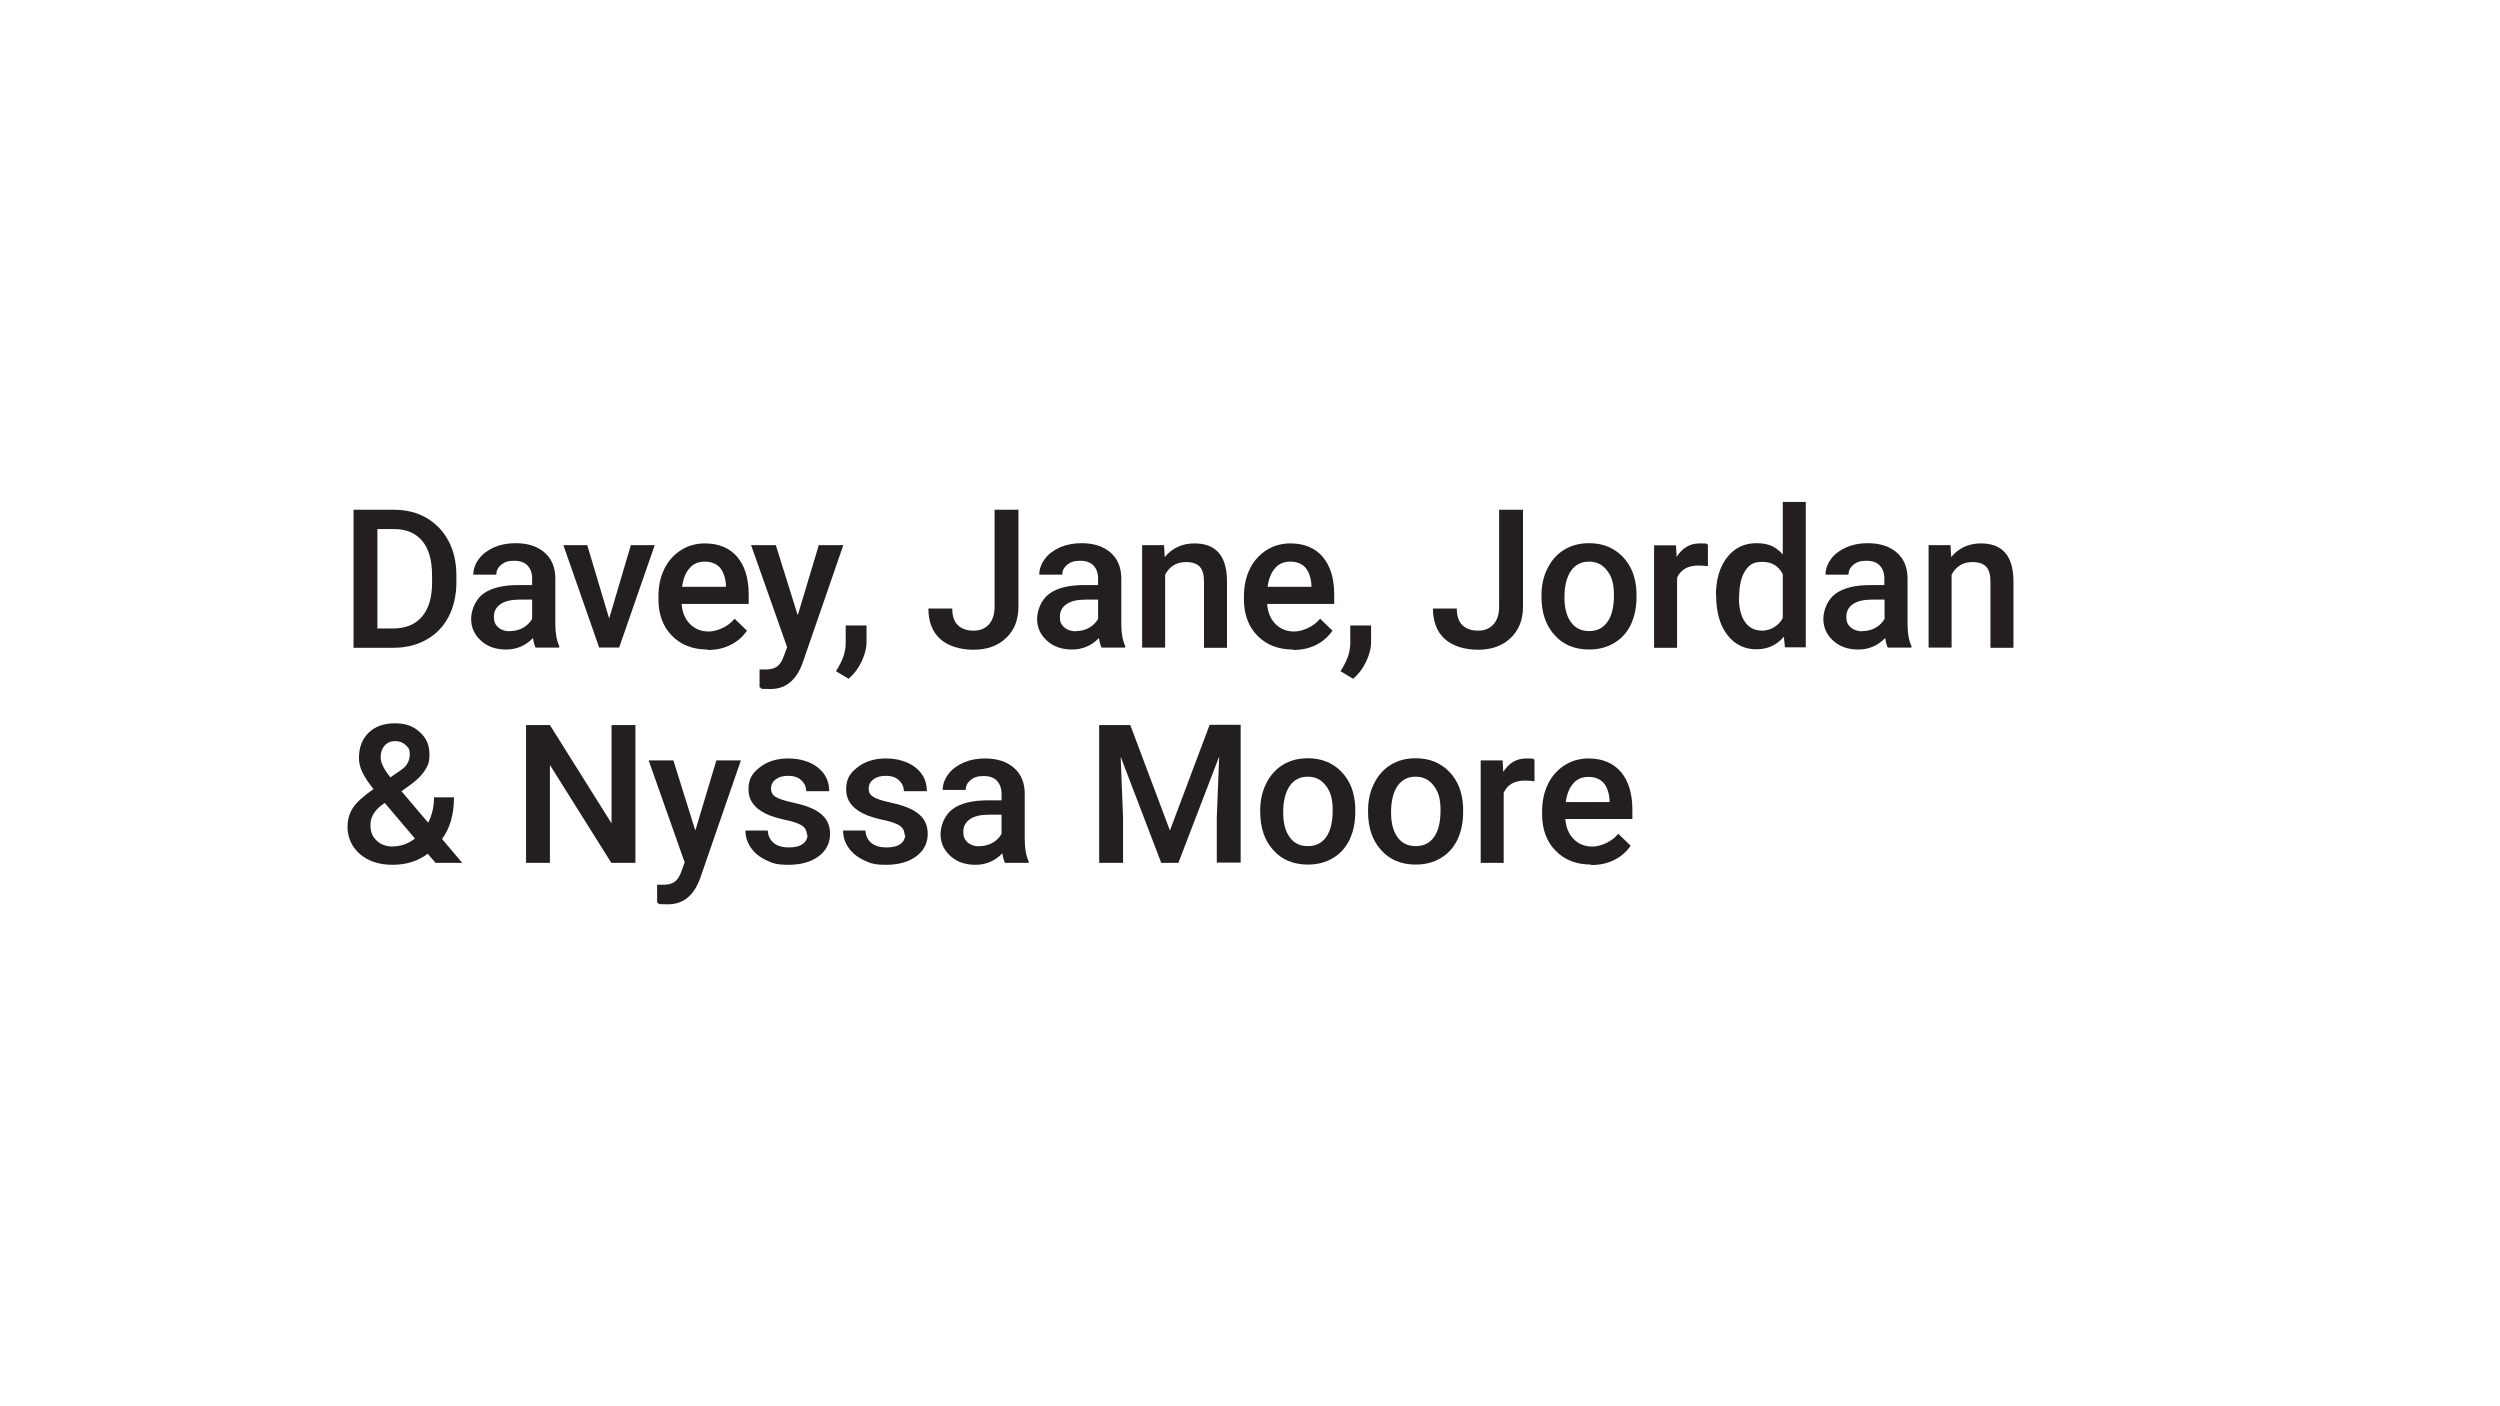 <?xml version="1.0" encoding="UTF-8"?>
<svg id="Layer_2" xmlns="http://www.w3.org/2000/svg" version="1.1" viewBox="0 0 1152 648">
  <!-- Generator: Adobe Illustrator 29.3.1, SVG Export Plug-In . SVG Version: 2.1.0 Build 151)  -->
  <defs>
    <style>
      .st0 {
        fill: #231f20;
      }
    </style>
  </defs>
  <path class="st0" d="M162.9,298.4v-63.5h18.8c5.6,0,10.6,1.3,14.9,3.8,4.3,2.5,7.7,6.1,10.1,10.6s3.6,9.9,3.6,15.8v3.2c0,6-1.2,11.3-3.6,15.9-2.4,4.6-5.8,8.1-10.3,10.6-4.4,2.5-9.5,3.7-15.3,3.7h-18.3ZM173.9,243.8v45.8h7.2c5.8,0,10.2-1.8,13.3-5.4,3.1-3.6,4.7-8.8,4.7-15.6v-3.5c0-6.9-1.5-12.2-4.5-15.8-3-3.6-7.3-5.5-13-5.5h-7.7Z"/>
  <path class="st0" d="M246.8,298.4c-.5-.9-.9-2.4-1.2-4.4-3.4,3.5-7.5,5.3-12.4,5.3s-8.6-1.4-11.6-4.1c-3-2.7-4.5-6.1-4.5-10s1.9-8.9,5.6-11.6c3.7-2.7,9.1-4,16-4h6.5v-3.1c0-2.4-.7-4.4-2.1-5.9-1.4-1.5-3.4-2.2-6.2-2.2s-4.4.6-5.9,1.8c-1.5,1.2-2.3,2.7-2.3,4.6h-10.6c0-2.6.9-5,2.6-7.3,1.7-2.3,4.1-4,7-5.3,3-1.3,6.2-1.9,9.9-1.9,5.5,0,9.9,1.4,13.2,4.2,3.3,2.8,5,6.7,5.1,11.7v21.3c0,4.2.6,7.6,1.8,10.2v.7h-10.8ZM235.1,290.8c2.1,0,4.1-.5,5.9-1.5s3.2-2.4,4.2-4.1v-8.9h-5.7c-3.9,0-6.9.7-8.9,2.1-2,1.4-3,3.3-3,5.8s.7,3.7,2,4.9c1.4,1.2,3.2,1.8,5.4,1.8Z"/>
  <path class="st0" d="M280.7,285l10-33.8h11l-16.4,47.2h-9.2l-16.5-47.2h11l10.1,33.8Z"/>
  <path class="st0" d="M326,299.3c-6.7,0-12.2-2.1-16.3-6.3-4.2-4.2-6.3-9.9-6.3-16.9v-1.3c0-4.7.9-8.9,2.7-12.6,1.8-3.7,4.4-6.6,7.7-8.7,3.3-2.1,7-3.1,11-3.1,6.4,0,11.4,2.1,14.9,6.2,3.5,4.1,5.3,9.9,5.3,17.4v4.3h-30.9c.3,3.9,1.6,7,3.9,9.3s5.2,3.4,8.6,3.4,8.8-2,11.9-5.9l5.7,5.5c-1.9,2.8-4.4,5-7.6,6.6-3.2,1.6-6.7,2.3-10.6,2.3ZM324.7,258.8c-2.9,0-5.3,1-7,3.1-1.8,2-2.9,4.9-3.4,8.5h20.2v-.8c-.2-3.5-1.2-6.2-2.8-8.1-1.7-1.8-4-2.7-6.9-2.7Z"/>
  <path class="st0" d="M367.7,283.2l9.6-32h11.3l-18.8,54.4c-2.9,7.9-7.8,11.9-14.7,11.9s-3.2-.3-5.1-.8v-8.2h2c2.7.1,4.7-.4,6-1.3,1.4-1,2.4-2.6,3.2-4.9l1.5-4.1-16.6-47h11.4l10,32Z"/>
  <path class="st0" d="M390.9,312.7l-5.7-3.4c1.7-2.6,2.8-5,3.5-6.9.6-2,1-4,1-6v-8.2h9.6v7.6c0,3.1-.9,6.2-2.4,9.3-1.5,3.1-3.5,5.7-5.9,7.7Z"/>
  <path class="st0" d="M458.3,234.9h11v44.6c0,6.1-1.9,10.9-5.7,14.5-3.8,3.6-8.8,5.4-15,5.4s-11.8-1.7-15.4-5c-3.6-3.3-5.4-8-5.4-14h11c0,3.4.8,5.9,2.5,7.6,1.7,1.7,4.1,2.6,7.3,2.6s5.3-1,7.1-2.9c1.8-2,2.6-4.7,2.6-8.1v-44.5Z"/>
  <path class="st0" d="M507.6,298.4c-.5-.9-.9-2.4-1.2-4.4-3.4,3.5-7.5,5.3-12.4,5.3s-8.6-1.4-11.6-4.1c-3-2.7-4.5-6.1-4.5-10s1.9-8.9,5.6-11.6c3.7-2.7,9.1-4,16-4h6.5v-3.1c0-2.4-.7-4.4-2.1-5.9-1.4-1.5-3.4-2.2-6.2-2.2s-4.4.6-5.9,1.8c-1.5,1.2-2.3,2.7-2.3,4.6h-10.6c0-2.6.9-5,2.6-7.3,1.7-2.3,4.1-4,7-5.3,3-1.3,6.2-1.9,9.9-1.9,5.5,0,9.9,1.4,13.2,4.2,3.3,2.8,5,6.7,5.1,11.7v21.3c0,4.2.6,7.6,1.8,10.2v.7h-10.8ZM495.9,290.8c2.1,0,4.1-.5,5.9-1.5s3.2-2.4,4.2-4.1v-8.9h-5.7c-3.9,0-6.9.7-8.9,2.1-2,1.4-3,3.3-3,5.8s.7,3.7,2,4.9c1.4,1.2,3.2,1.8,5.4,1.8Z"/>
  <path class="st0" d="M536.4,251.2l.3,5.5c3.5-4.2,8.1-6.3,13.7-6.3,9.8,0,14.8,5.6,15,16.9v31.2h-10.6v-30.6c0-3-.6-5.2-1.9-6.7-1.3-1.4-3.4-2.2-6.4-2.2-4.3,0-7.5,1.9-9.6,5.8v33.6h-10.6v-47.2h10Z"/>
  <path class="st0" d="M595.8,299.3c-6.7,0-12.2-2.1-16.3-6.3-4.2-4.2-6.3-9.9-6.3-16.9v-1.3c0-4.7.9-8.9,2.7-12.6,1.8-3.7,4.4-6.6,7.7-8.7,3.3-2.1,7-3.1,11-3.1,6.4,0,11.4,2.1,14.9,6.2,3.5,4.1,5.3,9.9,5.3,17.4v4.3h-30.9c.3,3.9,1.6,7,3.9,9.3s5.2,3.4,8.6,3.4,8.8-2,11.9-5.9l5.7,5.5c-1.9,2.8-4.4,5-7.6,6.6-3.2,1.6-6.7,2.3-10.6,2.3ZM594.5,258.8c-2.9,0-5.3,1-7,3.1-1.8,2-2.9,4.9-3.4,8.5h20.2v-.8c-.2-3.5-1.2-6.2-2.8-8.1-1.7-1.8-4-2.7-6.9-2.7Z"/>
  <path class="st0" d="M623.4,312.7l-5.7-3.4c1.7-2.6,2.8-5,3.5-6.9.6-2,1-4,1-6v-8.2h9.6v7.6c0,3.1-.9,6.2-2.4,9.3-1.5,3.1-3.5,5.7-5.9,7.7Z"/>
  <path class="st0" d="M690.8,234.9h11v44.6c0,6.1-1.9,10.9-5.7,14.5-3.8,3.6-8.8,5.4-15,5.4s-11.8-1.7-15.4-5c-3.6-3.3-5.4-8-5.4-14h11c0,3.4.8,5.9,2.5,7.6,1.7,1.7,4.1,2.6,7.3,2.6s5.3-1,7.1-2.9c1.8-2,2.6-4.7,2.6-8.1v-44.5Z"/>
  <path class="st0" d="M710.3,274.4c0-4.6.9-8.8,2.8-12.5,1.8-3.7,4.4-6.6,7.7-8.6s7.1-3,11.4-3c6.4,0,11.5,2.1,15.5,6.2,4,4.1,6.1,9.5,6.4,16.3v2.5c0,4.7-.9,8.8-2.6,12.5-1.8,3.7-4.3,6.5-7.7,8.5-3.3,2-7.2,3-11.5,3-6.7,0-12-2.2-16-6.7-4-4.4-6-10.3-6-17.7v-.5ZM720.9,275.3c0,4.9,1,8.7,3,11.4,2,2.8,4.8,4.1,8.4,4.1s6.4-1.4,8.4-4.2c2-2.8,3-6.9,3-12.3s-1-8.6-3.1-11.3c-2.1-2.8-4.8-4.2-8.4-4.2s-6.2,1.4-8.2,4.1c-2,2.8-3.1,6.9-3.1,12.3Z"/>
  <path class="st0" d="M786.9,260.9c-1.4-.2-2.8-.3-4.3-.3-4.9,0-8.1,1.9-9.8,5.6v32.3h-10.6v-47.2h10.1l.3,5.3c2.6-4.1,6.1-6.2,10.6-6.2s2.8.2,3.8.6v9.9Z"/>
  <path class="st0" d="M790.7,274.4c0-7.3,1.7-13.1,5.1-17.5,3.4-4.4,7.9-6.6,13.6-6.6s9,1.7,12.1,5.2v-24.2h10.6v67h-9.6l-.5-4.9c-3.2,3.8-7.4,5.8-12.7,5.8s-10-2.2-13.4-6.7c-3.4-4.4-5.1-10.5-5.1-18.2ZM801.3,275.4c0,4.8.9,8.5,2.8,11.2,1.8,2.7,4.5,4,7.9,4s7.5-1.9,9.5-5.8v-20.2c-1.9-3.8-5.1-5.7-9.4-5.7s-6.1,1.4-7.9,4.1-2.8,6.8-2.8,12.3Z"/>
  <path class="st0" d="M869.9,298.4c-.5-.9-.9-2.4-1.2-4.4-3.4,3.5-7.5,5.3-12.4,5.3s-8.6-1.4-11.6-4.1c-3-2.7-4.5-6.1-4.5-10s1.9-8.9,5.6-11.6c3.7-2.7,9.1-4,16-4h6.5v-3.1c0-2.4-.7-4.4-2.1-5.9-1.4-1.5-3.4-2.2-6.2-2.2s-4.4.6-5.9,1.8c-1.5,1.2-2.3,2.7-2.3,4.6h-10.6c0-2.6.9-5,2.6-7.3,1.7-2.3,4.1-4,7-5.3,3-1.3,6.2-1.9,9.9-1.9,5.5,0,9.9,1.4,13.2,4.2,3.3,2.8,5,6.7,5.1,11.7v21.3c0,4.2.6,7.6,1.8,10.2v.7h-10.8ZM858.3,290.8c2.1,0,4.1-.5,5.9-1.5s3.2-2.4,4.2-4.1v-8.9h-5.7c-3.9,0-6.9.7-8.9,2.1-2,1.4-3,3.3-3,5.8s.7,3.7,2,4.9c1.4,1.2,3.2,1.8,5.4,1.8Z"/>
  <path class="st0" d="M898.8,251.2l.3,5.5c3.5-4.2,8.1-6.3,13.7-6.3,9.8,0,14.8,5.6,15,16.9v31.2h-10.6v-30.6c0-3-.6-5.2-1.9-6.7-1.3-1.4-3.4-2.2-6.4-2.2-4.3,0-7.5,1.9-9.6,5.8v33.6h-10.6v-47.2h10Z"/>
  <path class="st0" d="M160.2,380.4c0-2.9.8-5.6,2.4-8.1,1.6-2.5,4.8-5.4,9.5-8.7-2.5-3.1-4.2-5.8-5.2-7.9-1-2.2-1.5-4.3-1.5-6.3,0-5,1.5-8.9,4.5-11.8,3-2.9,7.1-4.3,12.2-4.3s8.4,1.4,11.4,4.1c3,2.7,4.4,6.1,4.4,10.1s-.7,5.1-2,7.3c-1.3,2.2-3.5,4.4-6.6,6.7l-4.3,3.1,12.3,14.5c1.8-3.5,2.7-7.4,2.7-11.7h9.2c0,7.8-1.8,14.2-5.5,19.2l9.3,11h-12.3l-3.6-4.2c-4.5,3.4-9.9,5.1-16.2,5.1s-11.3-1.7-15.1-5c-3.8-3.3-5.7-7.7-5.7-13ZM181.2,390c3.6,0,6.9-1.2,10-3.6l-13.9-16.4-1.4,1c-3.5,2.6-5.2,5.7-5.2,9.1s.9,5.3,2.8,7.2c1.9,1.8,4.4,2.8,7.6,2.8ZM175.4,349c0,2.4,1.5,5.5,4.5,9.2l4.8-3.3,1.4-1.1c1.8-1.6,2.7-3.7,2.7-6.2s-.6-3.1-1.9-4.3c-1.3-1.2-2.8-1.8-4.8-1.8s-3.7.7-4.9,2.1-1.8,3.2-1.8,5.3Z"/>
  <path class="st0" d="M292.7,397.6h-11l-28.3-45.1v45.1h-11v-63.5h11l28.4,45.3v-45.3h11v63.5Z"/>
  <path class="st0" d="M320.5,382.4l9.6-32h11.3l-18.8,54.4c-2.9,7.9-7.8,11.9-14.7,11.9s-3.2-.3-5.1-.8v-8.2h2c2.7.1,4.7-.4,6-1.3,1.4-1,2.4-2.6,3.2-4.9l1.5-4.1-16.6-47h11.4l10,32Z"/>
  <path class="st0" d="M371.8,384.7c0-1.9-.8-3.3-2.3-4.3-1.6-1-4.1-1.9-7.7-2.6-3.6-.8-6.6-1.7-9-2.9-5.3-2.6-7.9-6.3-7.9-11.1s1.7-7.5,5.2-10.2c3.4-2.7,7.8-4.1,13.1-4.1s10.2,1.4,13.7,4.2c3.5,2.8,5.2,6.4,5.2,10.9h-10.6c0-2-.8-3.7-2.3-5.1-1.5-1.4-3.5-2-6-2s-4.2.5-5.7,1.6c-1.5,1.1-2.2,2.5-2.2,4.3s.7,2.9,2.1,3.8c1.4.9,4.1,1.8,8.3,2.7,4.2.9,7.4,2,9.8,3.3,2.4,1.3,4.1,2.8,5.3,4.6,1.1,1.8,1.7,3.9,1.7,6.5,0,4.2-1.8,7.7-5.3,10.3-3.5,2.6-8.1,3.9-13.8,3.9s-7.3-.7-10.3-2.1c-3-1.4-5.4-3.3-7.1-5.8-1.7-2.4-2.5-5.1-2.5-7.9h10.3c.1,2.5,1.1,4.4,2.8,5.8,1.7,1.4,4.1,2,6.9,2s4.9-.5,6.4-1.6c1.5-1.1,2.2-2.5,2.2-4.2Z"/>
  <path class="st0" d="M416.8,384.7c0-1.9-.8-3.3-2.3-4.3-1.6-1-4.1-1.9-7.7-2.6-3.6-.8-6.6-1.7-9-2.9-5.3-2.6-7.9-6.3-7.9-11.1s1.7-7.5,5.2-10.2c3.4-2.7,7.8-4.1,13.1-4.1s10.2,1.4,13.7,4.2c3.5,2.8,5.2,6.4,5.2,10.9h-10.6c0-2-.8-3.7-2.3-5.1-1.5-1.4-3.5-2-6-2s-4.2.5-5.7,1.6c-1.5,1.1-2.2,2.5-2.2,4.3s.7,2.9,2.1,3.8c1.4.9,4.1,1.8,8.3,2.7,4.2.9,7.4,2,9.8,3.3,2.4,1.3,4.1,2.8,5.3,4.6,1.1,1.8,1.7,3.9,1.7,6.5,0,4.2-1.8,7.7-5.3,10.3-3.5,2.6-8.1,3.9-13.8,3.9s-7.3-.7-10.3-2.1c-3-1.4-5.4-3.3-7.1-5.8-1.7-2.4-2.5-5.1-2.5-7.9h10.3c.1,2.5,1.1,4.4,2.8,5.8,1.7,1.4,4.1,2,6.9,2s4.9-.5,6.4-1.6c1.5-1.1,2.2-2.5,2.2-4.2Z"/>
  <path class="st0" d="M463.1,397.6c-.5-.9-.9-2.4-1.2-4.4-3.4,3.5-7.5,5.3-12.4,5.3s-8.6-1.4-11.6-4.1c-3-2.7-4.5-6.1-4.5-10s1.9-8.9,5.6-11.6c3.7-2.7,9.1-4,16-4h6.5v-3.1c0-2.4-.7-4.4-2.1-5.9-1.4-1.5-3.4-2.2-6.2-2.2s-4.4.6-5.9,1.8c-1.5,1.2-2.3,2.7-2.3,4.6h-10.6c0-2.6.9-5,2.6-7.3,1.7-2.3,4.1-4,7-5.3,3-1.3,6.2-1.9,9.9-1.9,5.5,0,9.9,1.4,13.2,4.2,3.3,2.8,5,6.7,5.1,11.7v21.3c0,4.2.6,7.6,1.8,10.2v.7h-10.8ZM451.4,389.9c2.1,0,4.1-.5,5.9-1.5s3.2-2.4,4.2-4.1v-8.9h-5.7c-3.9,0-6.9.7-8.9,2.1-2,1.4-3,3.3-3,5.8s.7,3.7,2,4.9c1.4,1.2,3.2,1.8,5.4,1.8Z"/>
  <path class="st0" d="M520.8,334l18.3,48.7,18.3-48.7h14.3v63.5h-11v-20.9l1.1-28-18.8,49h-7.9l-18.7-48.9,1.1,28v20.9h-11v-63.5h14.3Z"/>
  <path class="st0" d="M580.7,373.5c0-4.6.9-8.8,2.8-12.5,1.8-3.7,4.4-6.6,7.7-8.6s7.1-3,11.4-3c6.4,0,11.5,2.1,15.5,6.2,4,4.1,6.1,9.5,6.4,16.3v2.5c0,4.7-.9,8.8-2.6,12.5-1.8,3.7-4.3,6.5-7.7,8.5-3.3,2-7.2,3-11.5,3-6.7,0-12-2.2-16-6.7-4-4.4-6-10.3-6-17.7v-.5ZM591.3,374.4c0,4.9,1,8.7,3,11.4,2,2.8,4.8,4.1,8.4,4.1s6.4-1.4,8.4-4.2c2-2.8,3-6.9,3-12.3s-1-8.6-3.1-11.3c-2.1-2.8-4.8-4.2-8.4-4.2s-6.2,1.4-8.2,4.1c-2,2.8-3.1,6.9-3.1,12.3Z"/>
  <path class="st0" d="M630.4,373.5c0-4.6.9-8.8,2.8-12.5,1.8-3.7,4.4-6.6,7.7-8.6s7.1-3,11.4-3c6.4,0,11.5,2.1,15.5,6.2,4,4.1,6.1,9.5,6.4,16.3v2.5c0,4.7-.9,8.8-2.6,12.5-1.8,3.7-4.3,6.5-7.7,8.5-3.3,2-7.2,3-11.5,3-6.7,0-12-2.2-16-6.7-4-4.4-6-10.3-6-17.7v-.5ZM641,374.4c0,4.9,1,8.7,3,11.4,2,2.8,4.8,4.1,8.4,4.1s6.4-1.4,8.4-4.2c2-2.8,3-6.9,3-12.3s-1-8.6-3.1-11.3c-2.1-2.8-4.8-4.2-8.4-4.2s-6.2,1.4-8.2,4.1c-2,2.8-3.1,6.9-3.1,12.3Z"/>
  <path class="st0" d="M707,360c-1.4-.2-2.8-.3-4.3-.3-4.9,0-8.1,1.9-9.8,5.6v32.3h-10.6v-47.2h10.1l.3,5.3c2.6-4.1,6.1-6.2,10.6-6.2s2.8.2,3.8.6v9.9Z"/>
  <path class="st0" d="M733.2,398.4c-6.7,0-12.2-2.1-16.3-6.3-4.2-4.2-6.3-9.9-6.3-16.9v-1.3c0-4.7.9-8.9,2.7-12.6,1.8-3.7,4.4-6.6,7.7-8.7,3.3-2.1,7-3.1,11-3.1,6.4,0,11.4,2.1,14.9,6.2,3.5,4.1,5.3,9.9,5.3,17.4v4.3h-30.9c.3,3.9,1.6,7,3.9,9.3s5.2,3.4,8.6,3.4,8.8-2,11.9-5.9l5.7,5.5c-1.9,2.8-4.4,5-7.6,6.6-3.2,1.6-6.7,2.3-10.6,2.3ZM731.9,358c-2.9,0-5.3,1-7,3.1-1.8,2-2.9,4.9-3.4,8.5h20.2v-.8c-.2-3.5-1.2-6.2-2.8-8.1-1.7-1.8-4-2.7-6.9-2.7Z"/>
</svg>